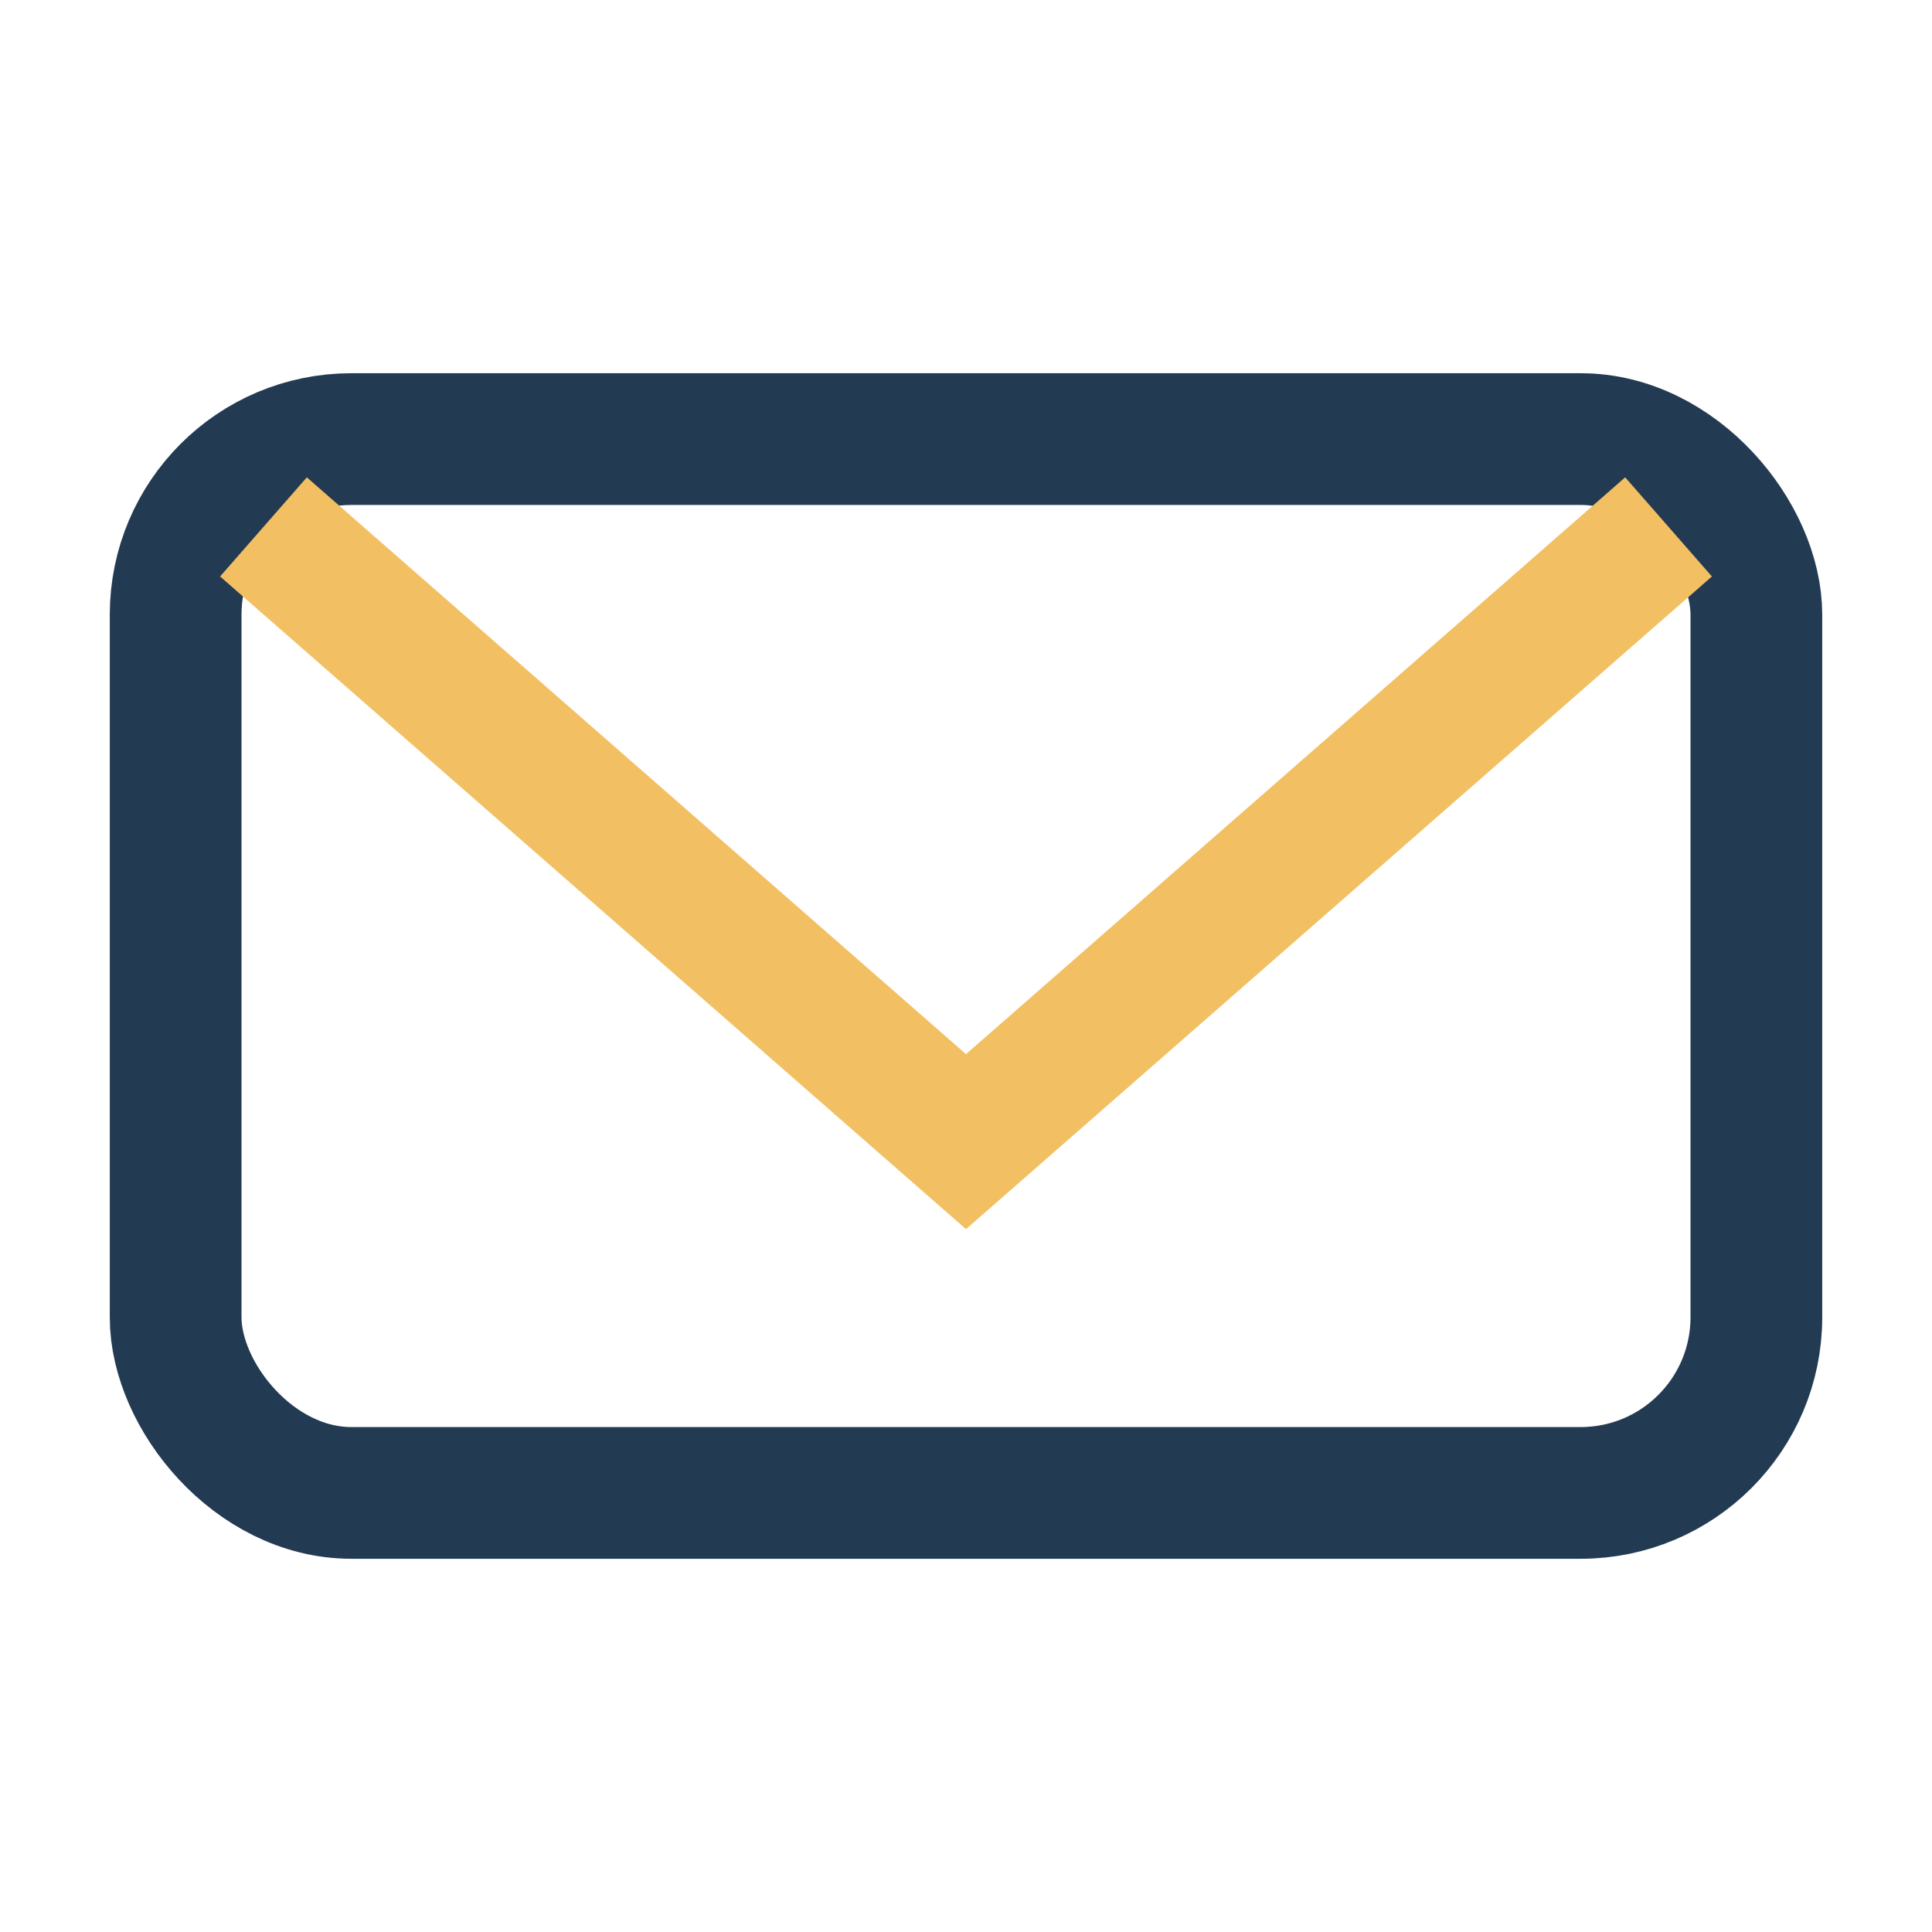 <?xml version="1.0" encoding="UTF-8"?>
<svg xmlns="http://www.w3.org/2000/svg" width="22" height="22" viewBox="0 0 22 22"><rect x="2" y="5" width="18" height="12" rx="2" fill="none" stroke="#233A53" stroke-width="1.5"/><polyline points="3 6 11 13 19 6" fill="none" stroke="#F2C063" stroke-width="1.5"/></svg>